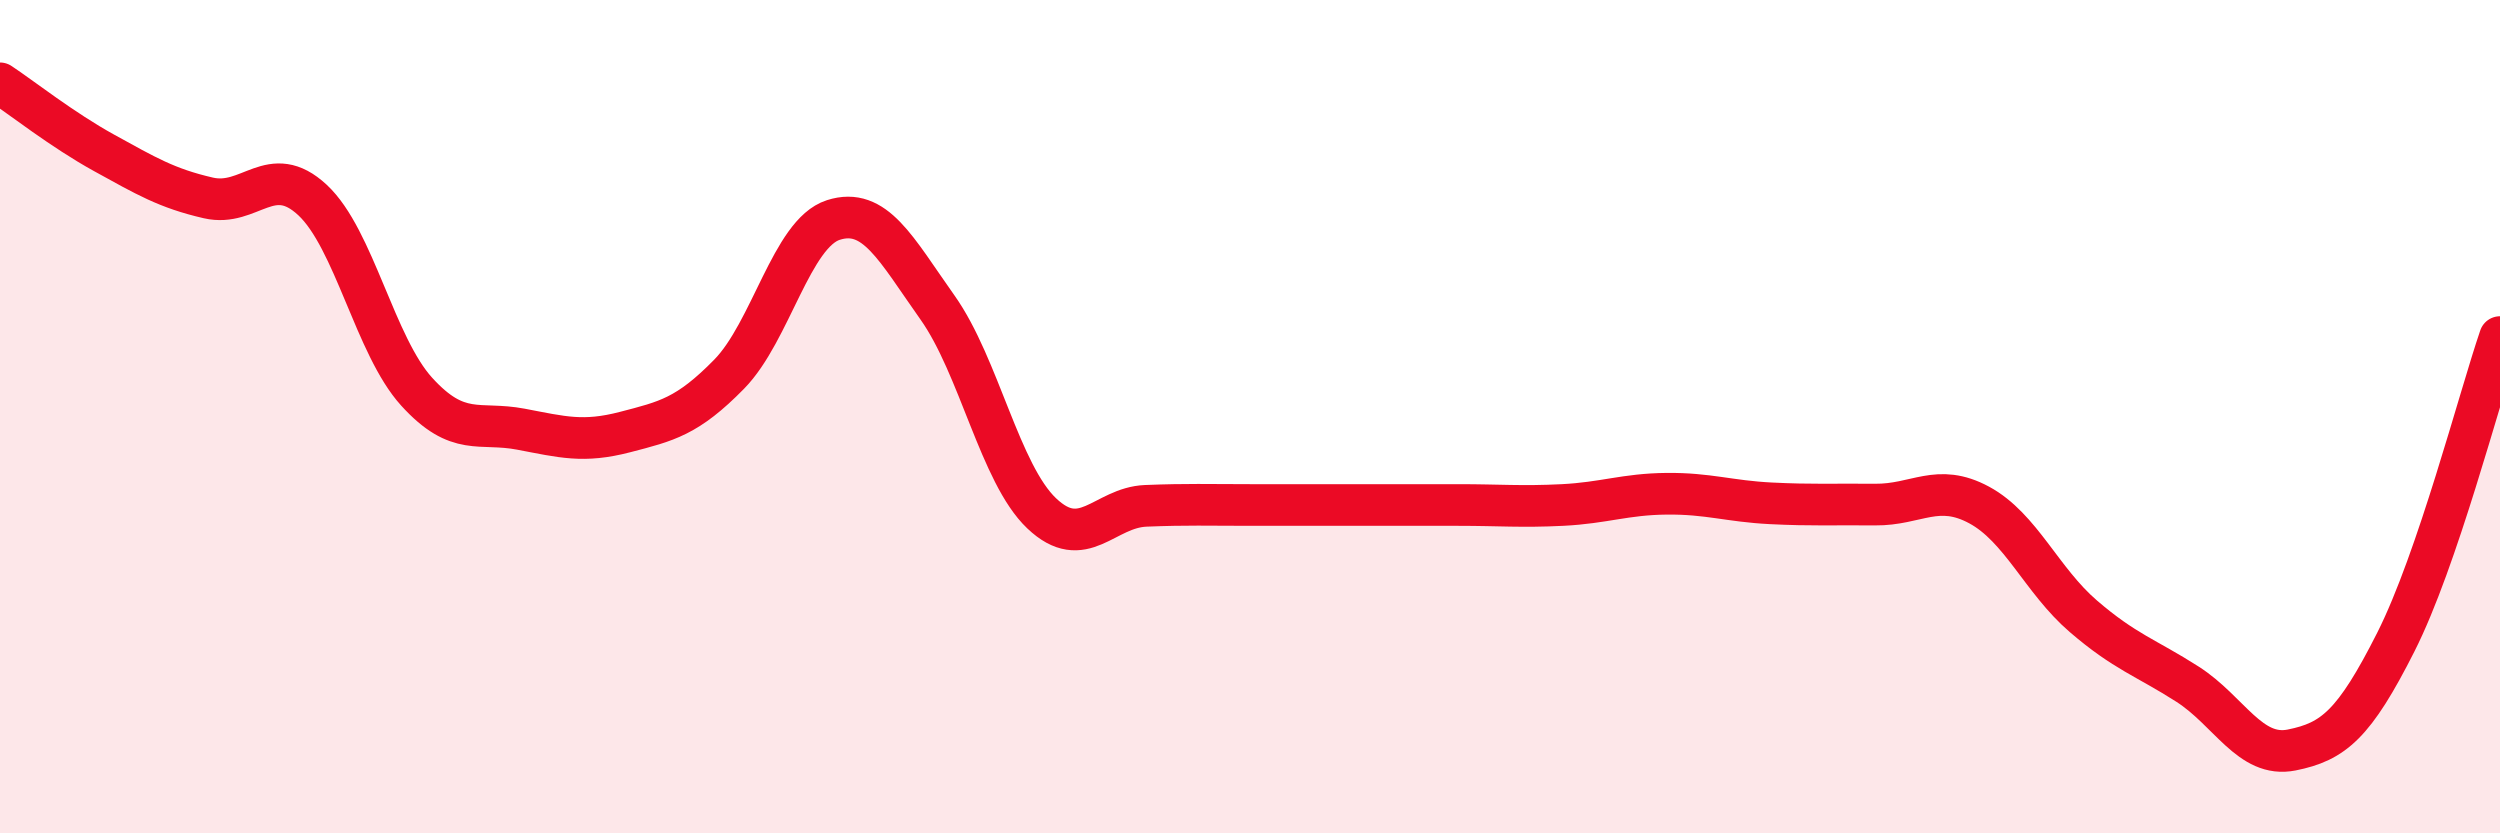 
    <svg width="60" height="20" viewBox="0 0 60 20" xmlns="http://www.w3.org/2000/svg">
      <path
        d="M 0,2 C 0.5,2.33 1.5,3.12 2.5,3.67 C 3.5,4.22 4,4.52 5,4.75 C 6,4.98 6.5,3.87 7.5,4.8 C 8.5,5.73 9,8.3 10,9.4 C 11,10.5 11.5,10.11 12.5,10.3 C 13.5,10.49 14,10.63 15,10.37 C 16,10.11 16.5,10 17.5,8.98 C 18.5,7.96 19,5.6 20,5.28 C 21,4.96 21.5,5.97 22.5,7.38 C 23.5,8.79 24,11.37 25,12.32 C 26,13.27 26.5,12.18 27.5,12.14 C 28.5,12.1 29,12.12 30,12.12 C 31,12.12 31.5,12.12 32.5,12.12 C 33.5,12.12 34,12.12 35,12.12 C 36,12.12 36.5,12.17 37.5,12.12 C 38.5,12.07 39,11.86 40,11.85 C 41,11.84 41.5,12.03 42.5,12.08 C 43.5,12.13 44,12.1 45,12.11 C 46,12.12 46.5,11.58 47.5,12.12 C 48.5,12.66 49,13.93 50,14.79 C 51,15.65 51.5,15.78 52.5,16.42 C 53.5,17.06 54,18.2 55,18 C 56,17.8 56.5,17.39 57.5,15.41 C 58.5,13.43 59.5,9.55 60,8.09L60 20L0 20Z"
        fill="#EB0A25"
        opacity="0.1"
        stroke-linecap="round"
        stroke-linejoin="round"
      />
      <path
        d="M 0,2 C 0.5,2.33 1.5,3.12 2.5,3.67 C 3.5,4.22 4,4.52 5,4.75 C 6,4.98 6.5,3.87 7.5,4.8 C 8.5,5.73 9,8.3 10,9.4 C 11,10.5 11.5,10.11 12.5,10.3 C 13.5,10.49 14,10.63 15,10.37 C 16,10.11 16.5,10 17.5,8.98 C 18.5,7.96 19,5.6 20,5.28 C 21,4.96 21.5,5.97 22.5,7.38 C 23.5,8.79 24,11.37 25,12.32 C 26,13.27 26.5,12.18 27.5,12.14 C 28.5,12.1 29,12.12 30,12.12 C 31,12.12 31.5,12.12 32.5,12.12 C 33.5,12.12 34,12.12 35,12.12 C 36,12.12 36.5,12.17 37.5,12.12 C 38.5,12.07 39,11.86 40,11.85 C 41,11.84 41.5,12.03 42.5,12.08 C 43.5,12.13 44,12.1 45,12.11 C 46,12.12 46.5,11.58 47.5,12.12 C 48.5,12.66 49,13.93 50,14.79 C 51,15.65 51.5,15.78 52.5,16.42 C 53.5,17.06 54,18.2 55,18 C 56,17.8 56.5,17.39 57.5,15.41 C 58.5,13.43 59.5,9.55 60,8.09"
        stroke="#EB0A25"
        stroke-width="1"
        fill="none"
        stroke-linecap="round"
        stroke-linejoin="round"
      />
    </svg>
  